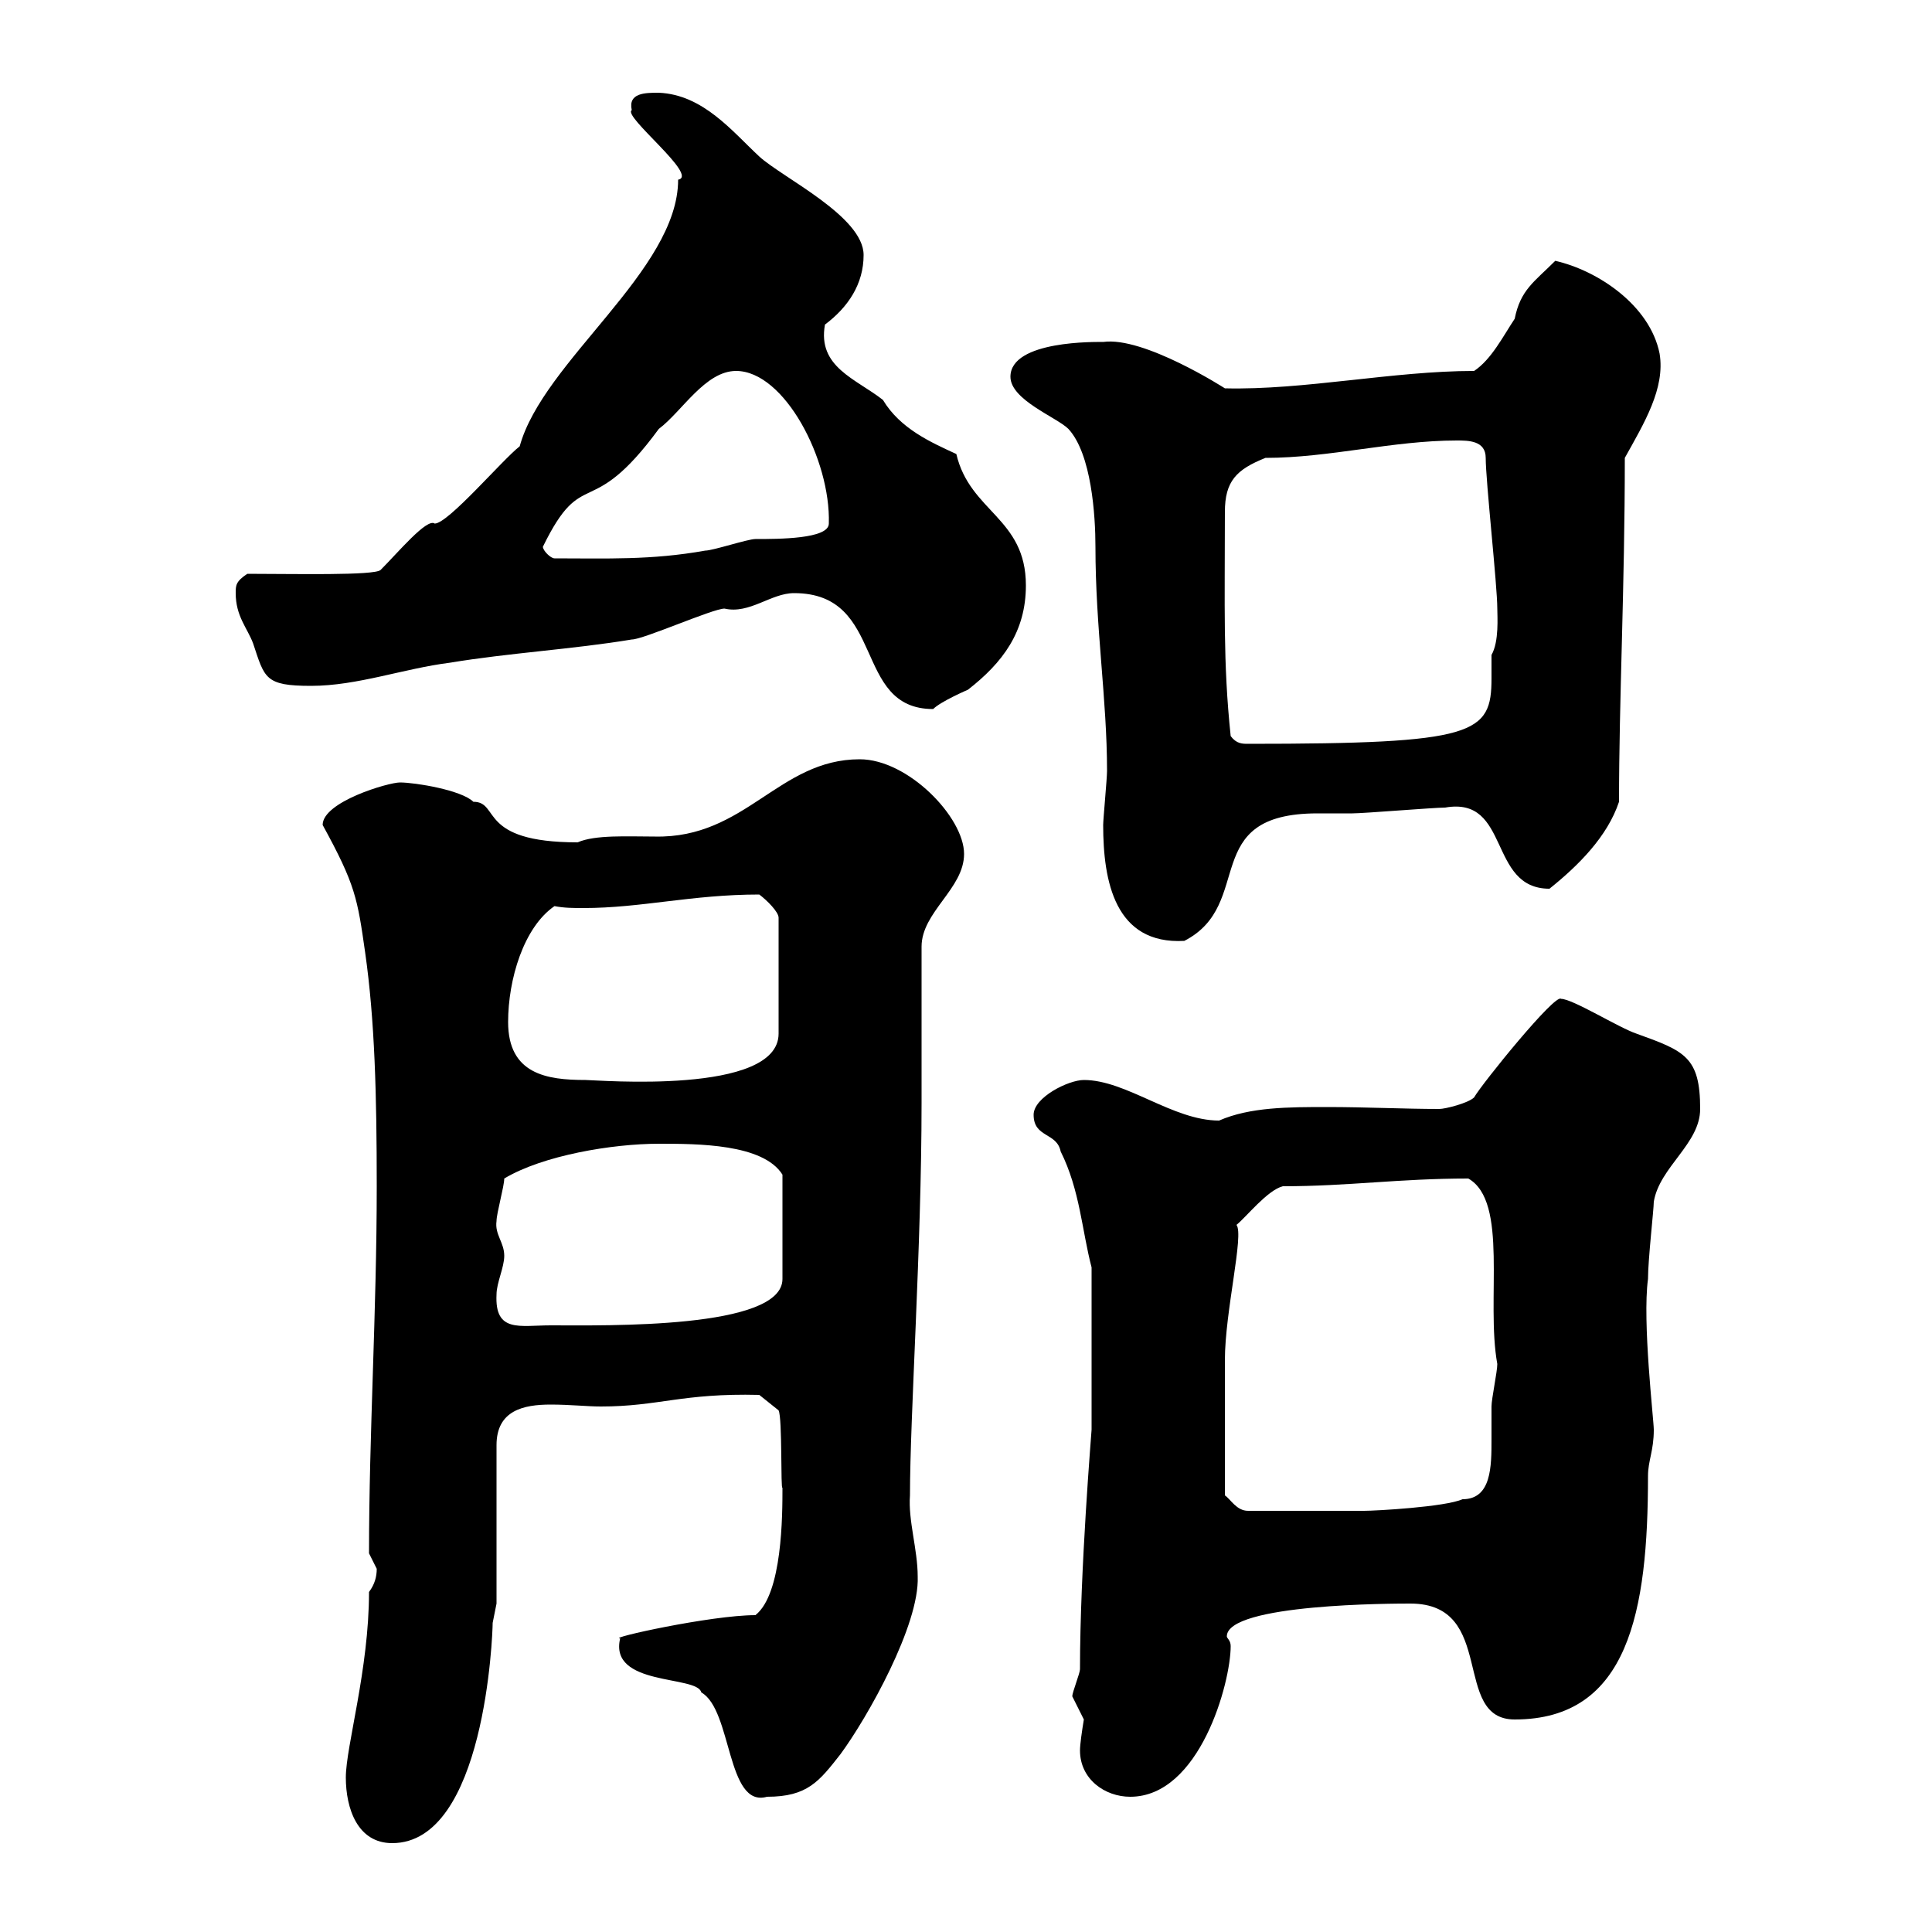 <svg xmlns="http://www.w3.org/2000/svg" xmlns:xlink="http://www.w3.org/1999/xlink" width="300" height="300"><path d="M53.70 276C53.70 280.80 55.50 286.20 60.90 286.20C75.30 286.20 76.50 253.80 76.50 252C76.50 252 77.10 249 77.10 249L77.10 224.40C77.10 219 81.30 218.10 85.50 218.10C88.50 218.10 91.20 218.40 93.30 218.40C102.30 218.40 105.90 216.30 117.90 216.60L120.90 219C121.50 220.20 121.20 231.60 121.50 231C121.50 235.20 121.50 247.50 117.30 250.80C110.40 250.80 94.20 254.40 96.30 254.40C94.50 261.90 108.30 260.10 108.90 262.80C113.70 265.50 112.80 280.80 119.10 279C125.40 279 127.20 276.60 130.50 272.40C134.70 266.70 142.80 252.30 142.50 244.80C142.50 240.60 141 236.10 141.30 232.20C141.30 219.90 143.10 193.50 143.10 171.30L143.10 147C143.10 141.60 149.70 138 149.70 132.60C149.70 126.90 141 117.90 133.50 117.90C120.90 117.90 115.80 130.20 101.70 129.90C97.50 129.90 92.40 129.60 89.70 130.80C74.10 130.80 77.70 124.50 73.50 124.50C71.70 122.70 64.50 121.50 62.10 121.50C60.30 121.50 50.10 124.50 50.10 128.10C55.20 137.40 55.50 139.50 56.70 147.90C58.20 158.40 58.50 170.10 58.50 184.20C58.50 203.70 57.30 222.60 57.30 241.20C57.30 241.20 58.50 243.60 58.50 243.60C58.50 244.80 58.20 246 57.30 247.20C57.30 259.20 53.70 271.20 53.70 276ZM167.70 271.80C167.70 276.30 171.60 279 175.50 279C186.30 279 191.10 261.30 191.10 255.60C191.10 254.70 190.50 254.40 190.50 254.10C190.50 249 216.60 249 219 249C232.50 249 225.30 267 235.20 267C252.90 267 255.90 250.20 255.90 229.20C255.90 226.80 256.80 225.30 256.80 222C256.80 220.50 255 205.20 255.90 198.60C255.90 195.60 256.80 187.80 256.80 186.60C257.70 181.20 264 177.60 264 172.20C264 164.10 261.60 163.20 254.10 160.50C251.40 159.60 244.20 155.10 242.40 155.10C241.50 154.20 230.10 168.30 228.90 170.40C228 171.30 224.40 172.20 223.50 172.20C218.10 172.20 212.10 171.90 206.10 171.90C200.10 171.90 194.10 171.90 189.30 174C182.10 174 174.90 167.70 168.30 167.70C165.90 167.70 160.50 170.40 160.50 173.10C160.50 176.70 164.10 175.80 164.70 178.80C167.70 184.80 168 191.10 169.50 196.80L169.50 222C169.50 222.30 167.70 243.60 167.70 259.20C167.70 259.80 166.50 262.80 166.50 263.40C166.50 263.40 168.30 267 168.30 267C168 268.80 167.70 270.90 167.70 271.80ZM190.20 232.20C190.20 224.10 190.20 216.60 190.20 211.20C190.20 203.70 193.20 191.70 192 190.20C193.50 189 196.80 184.80 199.20 184.20C209.40 184.20 217.20 183 228 183C234.30 186.60 230.70 201.90 232.50 211.80C232.50 213 231.60 217.20 231.60 218.40C231.60 219.90 231.60 221.70 231.60 223.50C231.60 227.70 231.60 232.80 227.10 232.80C224.40 234 213.60 234.60 211.80 234.60C209.10 234.60 198.90 234.60 193.80 234.60C192 234.60 191.10 232.80 190.20 232.20ZM77.10 201C77.10 199.20 78.30 196.80 78.30 195C78.30 192.90 76.80 191.70 77.10 189.60C77.10 188.40 78.30 184.20 78.30 183C84.30 179.40 95.10 177.60 102.30 177.60C108.30 177.60 118.50 177.60 121.50 182.40L121.50 198.60C121.50 206.40 94.20 205.80 85.50 205.80C80.70 205.80 76.80 207 77.10 201ZM78.90 158.70C78.90 152.10 81.30 144 86.10 140.70C87.60 141 89.10 141 90.60 141C99.60 141 107.40 138.90 117.90 138.90C119.10 139.80 120.90 141.60 120.90 142.50L120.90 160.50C120.90 170.10 92.70 167.70 90.90 167.70C84.90 167.70 78.90 166.80 78.90 158.70ZM171.30 128.10C171.30 136.80 173.10 146.70 183.90 146.10C195 140.40 186 126.30 204.60 126.30C206.40 126.30 208.20 126.30 210 126.30C211.80 126.30 222.60 125.40 224.40 125.40C234.60 123.60 231 138 240.60 138C245.10 134.40 249.60 129.90 251.40 124.50C251.40 108.60 252.30 91.20 252.30 71.10C255.30 65.70 258.60 60.30 257.70 54.90C256.20 47.40 248.10 42 241.50 40.50C238.20 43.80 236.10 45 235.20 49.50C233.40 52.20 231.60 55.80 228.90 57.60C216.30 57.60 202.50 60.60 190.20 60.30C190.20 60.30 177.60 52.20 171.30 53.10C170.40 53.10 156.90 52.80 156.90 58.50C156.90 62.10 164.10 64.80 165.90 66.60C169.50 70.50 170.10 80.10 170.10 84.90C170.10 97.50 171.90 108.60 171.90 119.70C171.90 120.90 171.30 127.20 171.30 128.10ZM191.10 114.30C189.90 102.90 190.20 94.20 190.20 79.50C190.20 74.70 192 72.90 196.50 71.10C206.40 71.10 216.30 68.40 226.20 68.40C228 68.40 230.70 68.40 230.70 71.10C230.70 74.70 232.50 90.90 232.50 94.50C232.50 95.70 232.80 99.60 231.60 101.70C231.60 102.90 231.60 103.80 231.60 105.30C231.60 114 229.20 115.50 193.80 115.50C192.90 115.50 192 115.50 191.10 114.30ZM123.30 92.10C137.70 92.10 132.30 110.10 144.90 110.10C146.10 108.90 150.30 107.10 150.30 107.10C155.70 102.90 159.30 98.10 159.30 90.90C159.30 80.40 150.60 79.50 148.50 70.50C144.60 68.70 139.80 66.60 137.10 62.10C132.90 58.80 126.90 57 128.10 50.40C131.70 47.70 134.10 44.10 134.10 39.60C134.10 33.60 121.50 27.60 117.90 24.30C113.70 20.40 109.20 14.70 102.30 14.40C100.20 14.40 97.50 14.40 98.10 17.10C96.60 18 108.60 27.30 105.30 27.90C105.30 42 84.30 56.10 80.70 69.30C78 71.40 69.60 81.30 67.50 81.30C66.30 80.40 61.80 85.80 59.10 88.50C58.20 89.40 45.60 89.10 38.40 89.10C36.60 90.30 36.60 90.90 36.60 92.10C36.60 95.70 38.40 97.50 39.30 99.90C41.10 105.30 41.10 106.50 48.30 106.50C55.50 106.50 62.70 103.80 69.90 102.90C78.90 101.40 89.10 100.80 98.10 99.30C99.90 99.30 110.70 94.50 112.50 94.50C116.40 95.40 119.70 92.10 123.30 92.10ZM84.30 84.90C90.60 72 91.50 81.30 102.30 66.60C105.90 63.90 109.50 57.60 114.30 57.60C121.80 57.60 129 71.40 128.70 81.30C128.70 83.70 120.90 83.70 117.30 83.70C116.10 83.70 110.70 85.50 109.50 85.50C101.10 87 94.20 86.70 86.10 86.70C85.50 86.70 84.30 85.50 84.30 84.90Z"/></svg>